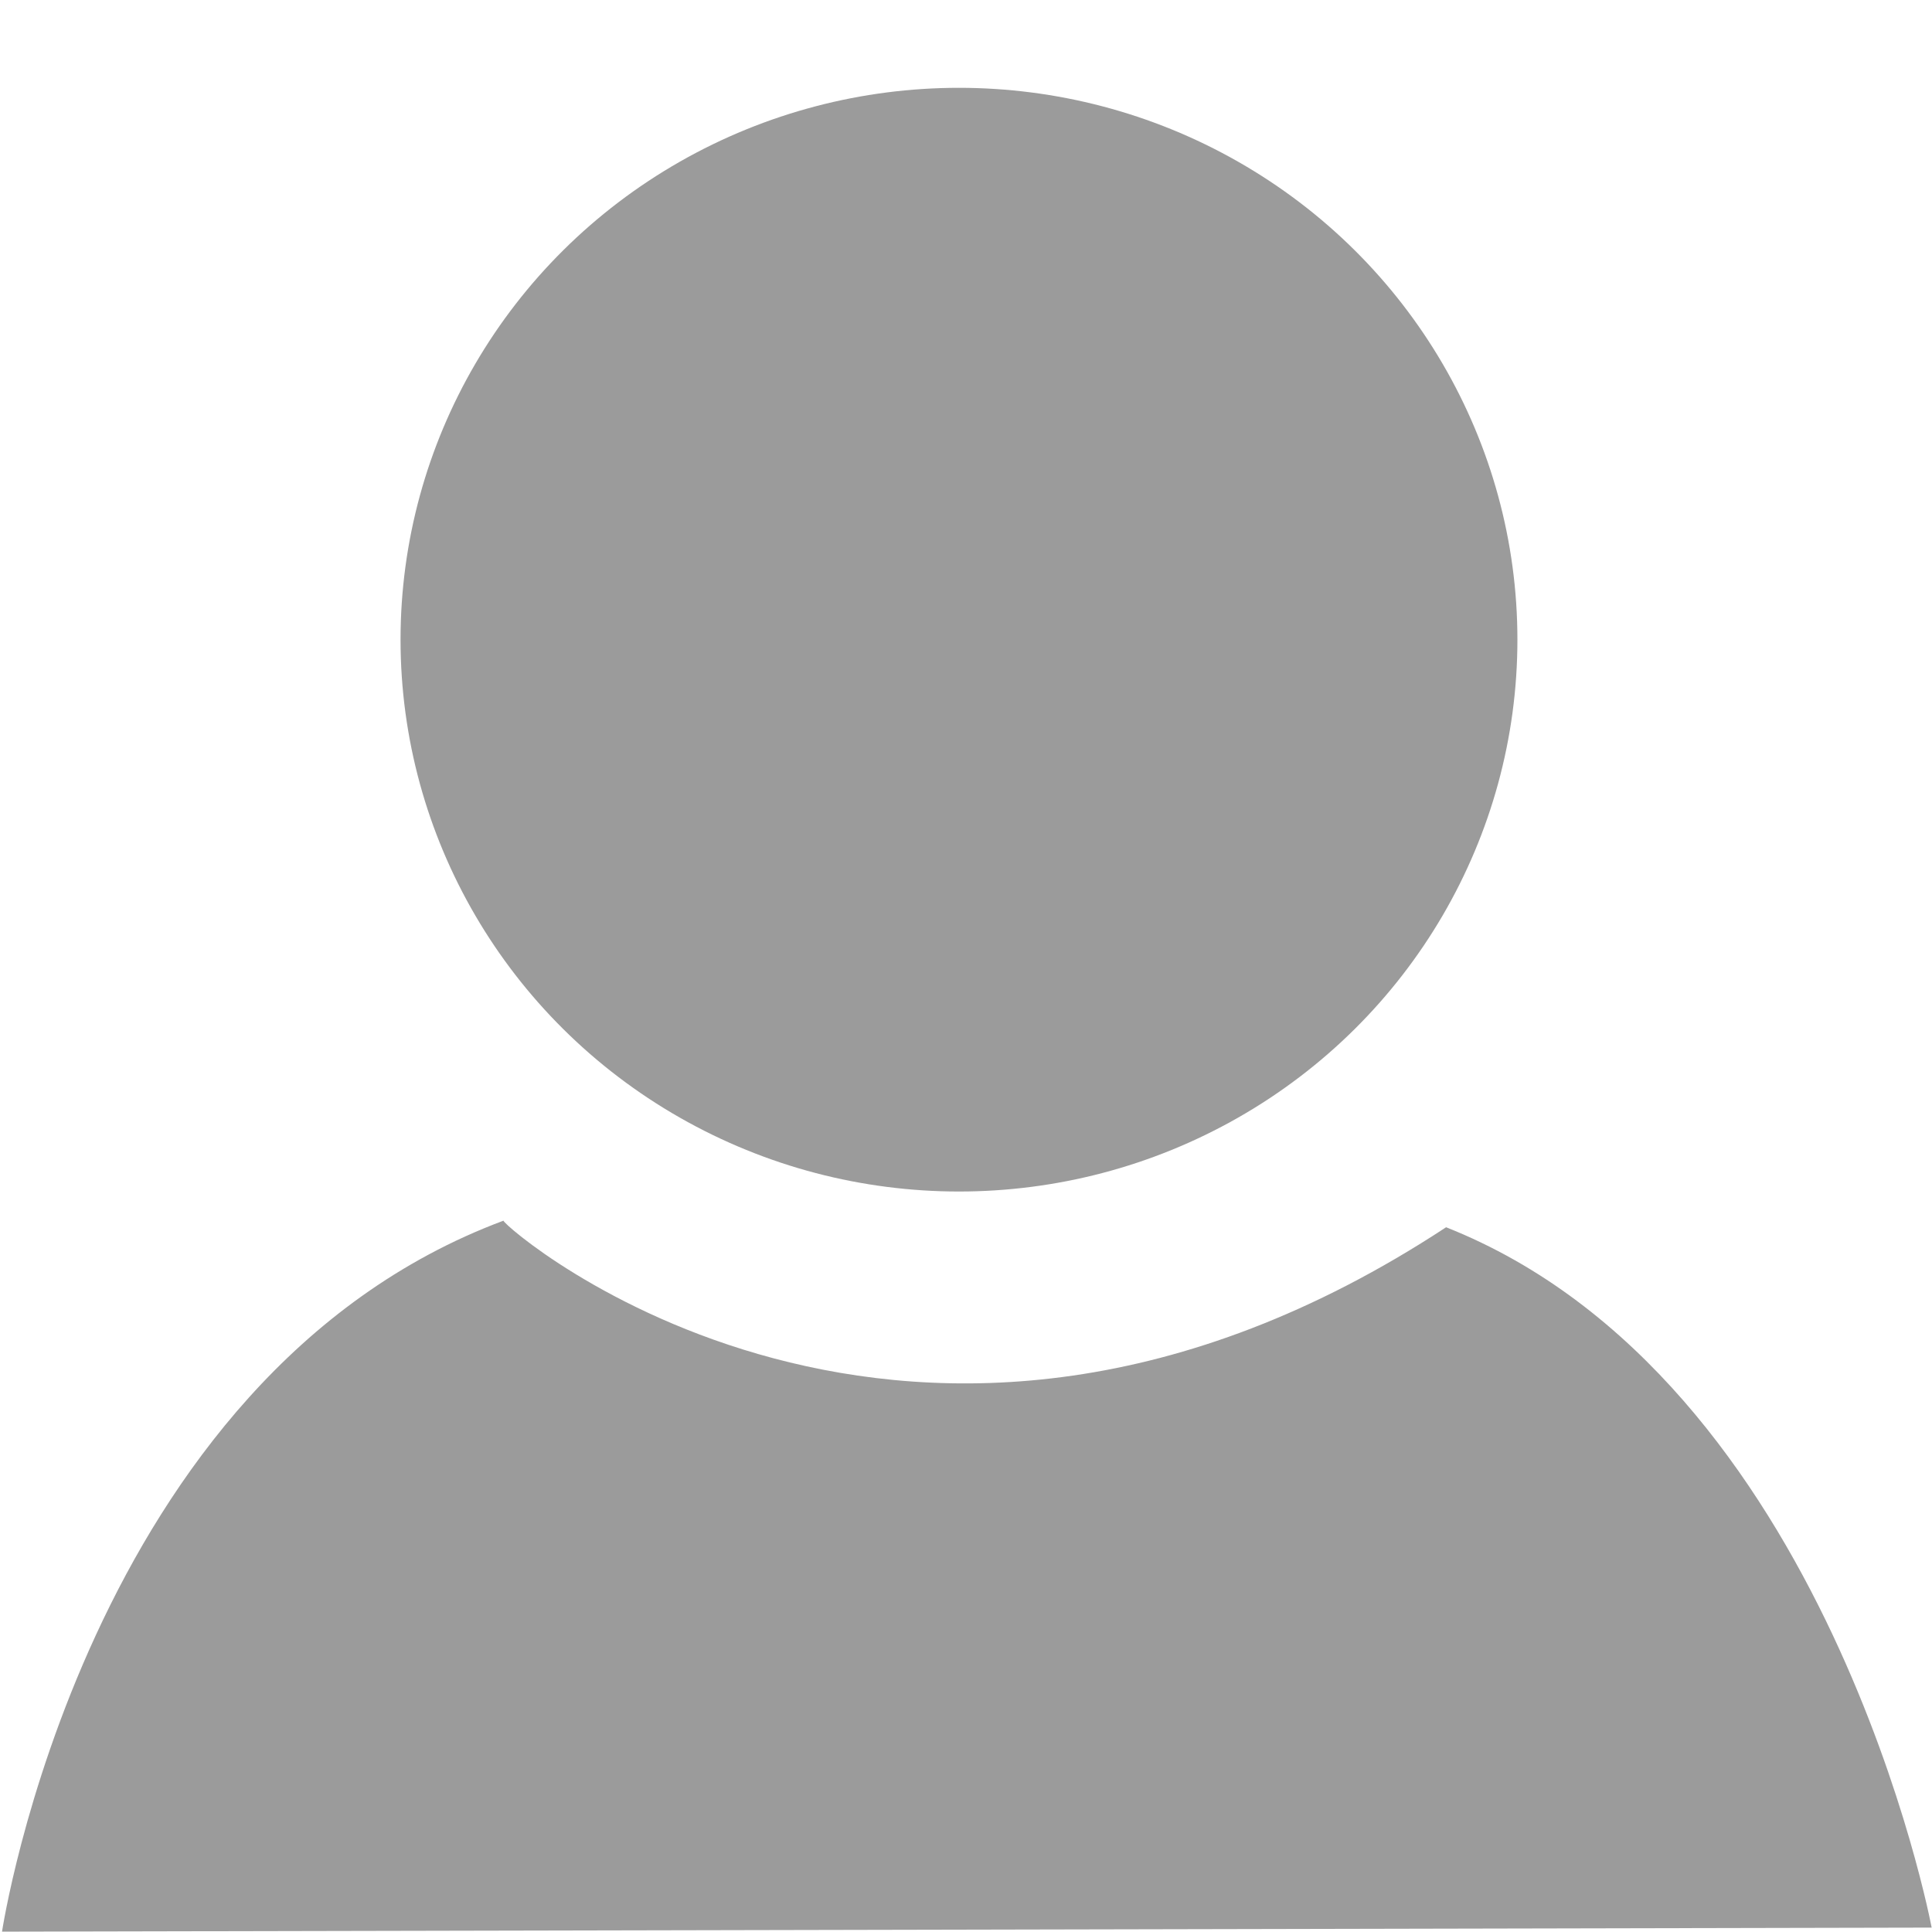 <?xml version="1.0" encoding="UTF-8" standalone="no"?>
<svg width="22px" height="22px" viewBox="0 0 22 22" version="1.1" xmlns="http://www.w3.org/2000/svg" xmlns:xlink="http://www.w3.org/1999/xlink" xmlns:sketch="http://www.bohemiancoding.com/sketch/ns">
    <!-- Generator: Sketch 3.4.4 (17249) - http://www.bohemiancoding.com/sketch -->
    <title>view 1 copy 7</title>
    <desc>Created with Sketch.</desc>
    <defs></defs>
    <g id="Page-1" stroke="none" stroke-width="1" fill="none" fill-rule="evenodd" sketch:type="MSPage">
        <g id="view-1-copy-7" sketch:type="MSLayerGroup" transform="translate(-108, -677)" fill="#9B9B9B">
            <g id="Oval-1-+-Path-2" transform="translate(108, 678)" sketch:type="MSShapeGroup">
                <ellipse id="Oval-1" cx="10.92" cy="6.284" rx="6.359" ry="6.284"></ellipse>
                <path d="M5.733,12.9 C5.733,12.975 10.366,16.982 16.467,12.975 C20.825,14.701 21.996,20.95 21.996,20.95 L0.023,20.996 C0.023,20.996 0.975,14.677 5.733,12.9 Z" id="Path-2"></path>
            </g>
        </g>
    </g>
</svg>